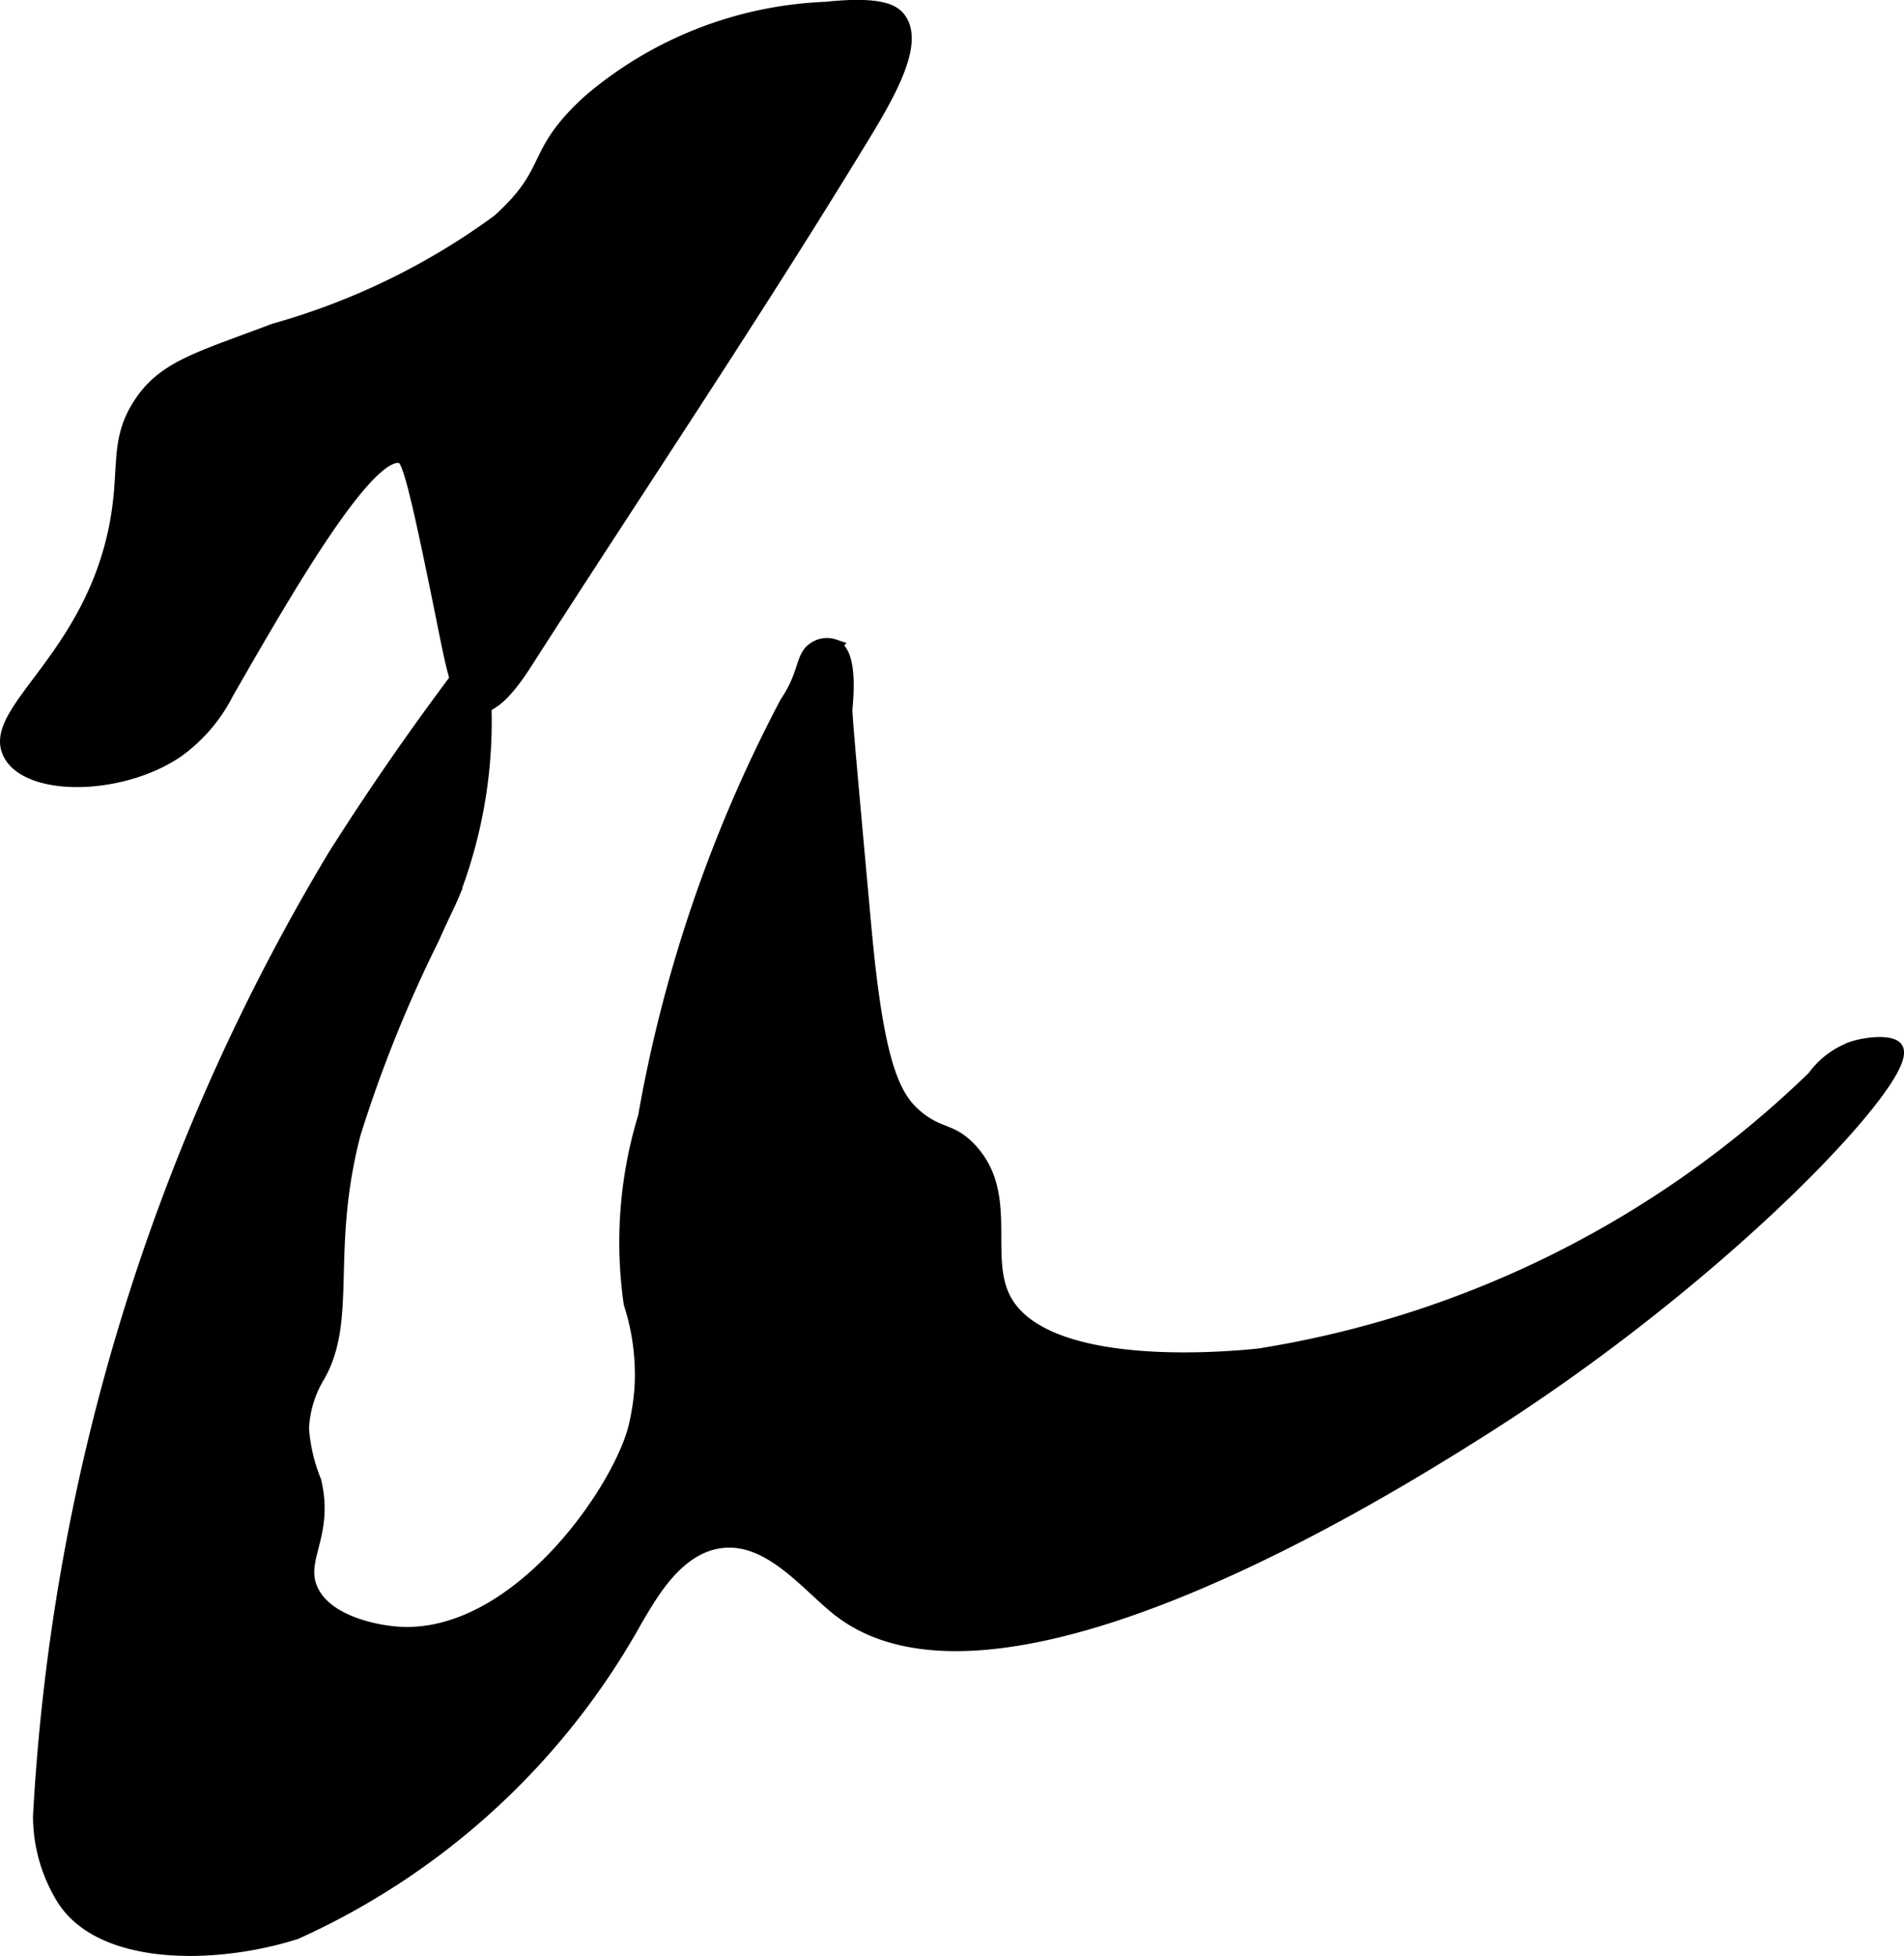 <?xml version="1.0" encoding="UTF-8"?>
<svg xmlns="http://www.w3.org/2000/svg"
     version="1.1"
     width="7.468mm"
     height="7.671mm"
     viewBox="0 0 21.17 21.745">
   <defs>
      <style type="text/css"><![CDATA[
      .a {
        stroke: #000;
        stroke-miterlimit: 10;
        stroke-width: 0.15px;
      }
    ]]></style>
   </defs>
   <path class="a"
         d="M5.541,2.458A7.754,7.754,0,0,1,3.052,3.67c-.848.321-1.232.413-1.5.83-.234.364-.164.639-.228,1.134C1.107,7.292-.167,7.903.116,8.394.339,8.781,1.345,8.77,1.965,8.352a1.787,1.787,0,0,0,.559-.651c.654-1.138,1.562-2.719,1.932-2.626.076.019.129.109.479,1.851.111.55.174.885.355.924.217.047.474-.358.57-.508,1.208-1.883,2.456-3.74,3.624-5.648.326-.533.741-1.186.513-1.486-.061-.08-.201-.178-.818-.113a4.31,4.31,0,0,0-2.617,1.021C5.89,1.722,6.18,1.885,5.541,2.458Z"/>
   <path class="a"
         d="M3.722,9.511A23.168,23.168,0,0,0,.442,20.192a1.749,1.749,0,0,0,.263.918c.427.673,1.69.66,2.584.375a8.164,8.164,0,0,0,3.784-3.484c.168-.282.448-.791.926-.862.558-.083.982.491,1.34.766,1.77,1.361,6.101-1.36,7.085-1.979,2.772-1.742,4.858-3.998,4.658-4.272-.053-.073-.306-.059-.477-.004a.916.916,0,0,0-.437.327,11.432,11.432,0,0,1-6.172,3.09c-.301.03-2.406.239-2.838-.64-.238-.484.096-1.167-.383-1.66-.202-.208-.32-.146-.559-.332C9.941,12.219,9.756,11.871,9.613,10.3c-.143-1.572-.215-2.358-.21-2.417.012-.147.059-.616-.128-.702a.248.248,0,0,0-.223.032c-.137.092-.092.275-.298.586l-.01.016A15.654,15.654,0,0,0,7.169,12.415a4.779,4.779,0,0,0-.16,2.074,2.582,2.582,0,0,1,.12.953,2.803,2.803,0,0,1-.066.421c-.178.726-1.373,2.455-2.721,2.288-.09-.011-.708-.088-.882-.479-.152-.342.181-.603.038-1.204a1.909,1.909,0,0,1-.137-.586,1.227,1.227,0,0,1,.181-.591c.358-.637.057-1.39.393-2.686a14.774,14.774,0,0,1,.872-2.169c.164-.365.166-.351.223-.486a5.323,5.323,0,0,0,.301-2.736C4.602,8.159,4.065,8.969,3.722,9.511Z"/>
</svg>
